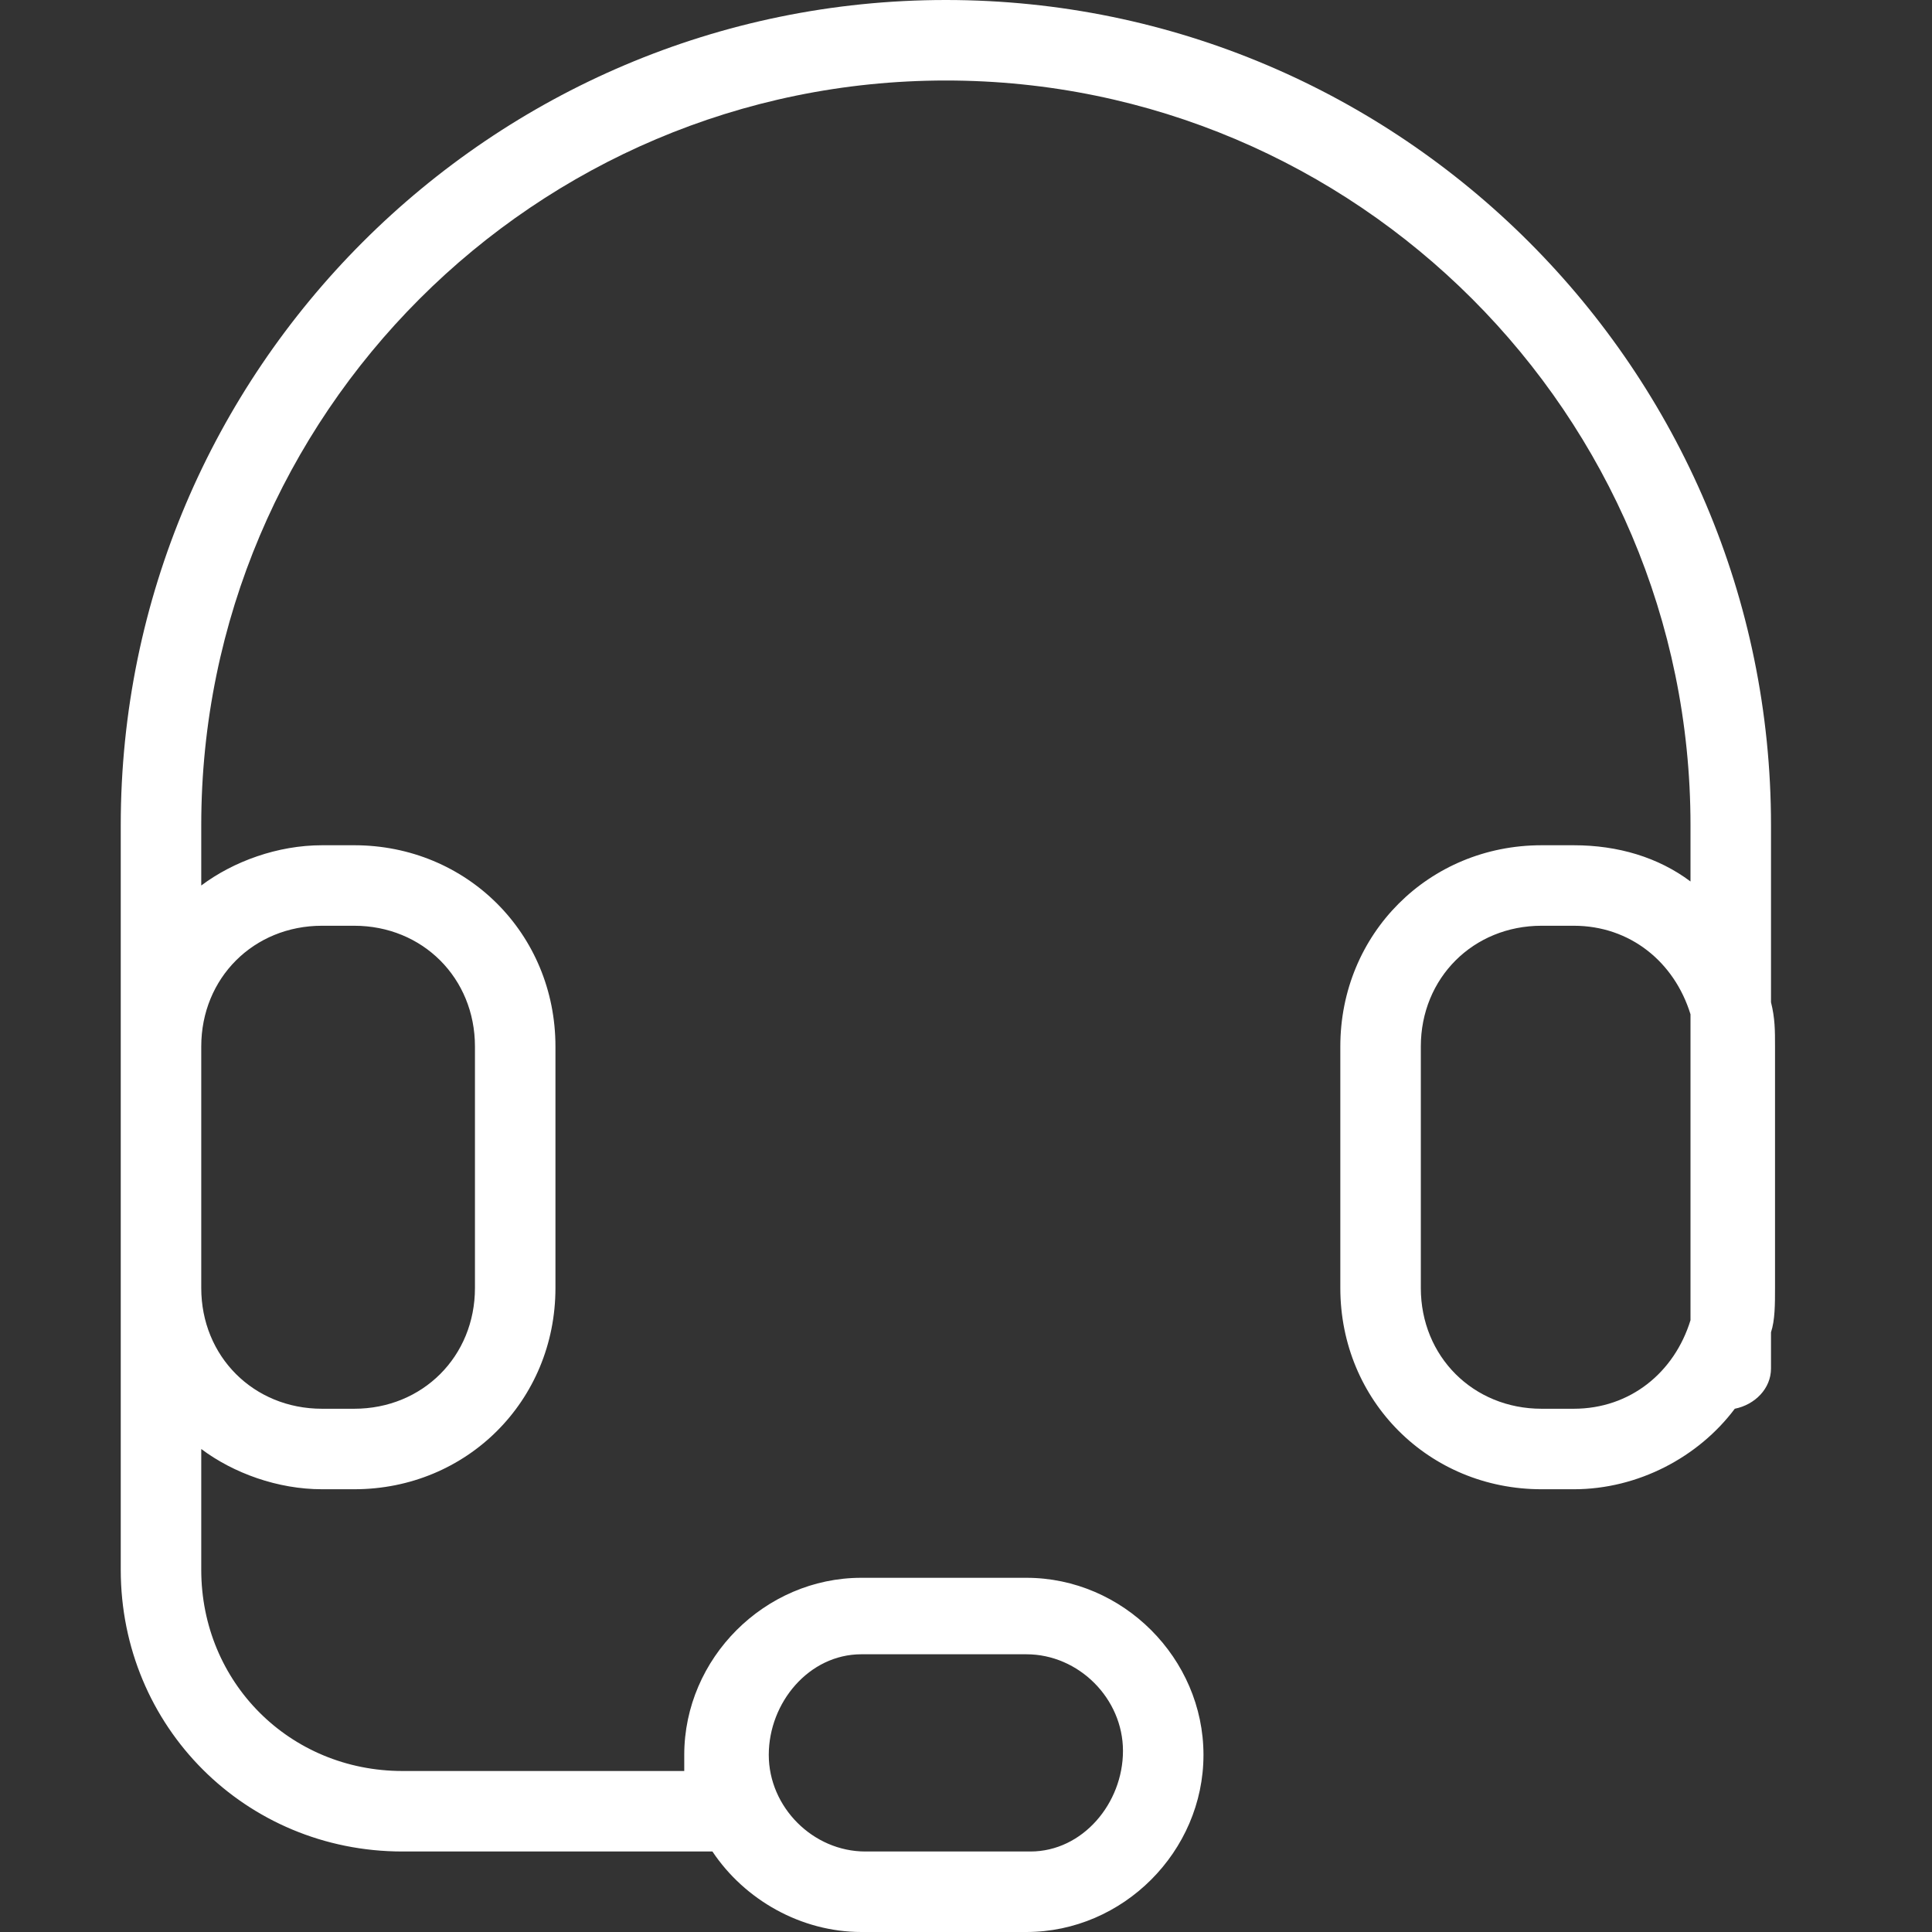 <?xml version="1.0" encoding="utf-8"?>
<!-- Generator: Adobe Illustrator 23.0.1, SVG Export Plug-In . SVG Version: 6.00 Build 0)  -->
<svg version="1.1" id="图层_1" xmlns="http://www.w3.org/2000/svg" xmlns:xlink="http://www.w3.org/1999/xlink" x="0px" y="0px"
	 viewBox="0 0 48 48" style="enable-background:new 0 0 48 48;" xml:space="preserve">
<rect x="0" y="0" width="48" height="48" fill="#333333" stroke="none"/>
<style type="text/css">
	.st0{fill:#fff;}
</style>
<title>chart- icon3</title>
<path class="st0" d="M44.1,26c0-0.4,0-0.7-0.1-1.1v-4.4C44,9.2,34.8,0,23.5,0S3,9.2,3,20.5V26v6v7c0,3.9,3.1,7,7,7h7.7
	c0.8,1.2,2.2,2,3.7,2h4.1c2.4,0,4.4-2,4.4-4.4s-2-4.4-4.4-4.4h-4.1c-2.4,0-4.4,2-4.4,4.4c0,0.1,0,0.3,0,0.4h-7c-2.8,0-5-2.2-5-5v-3
	c0.8,0.6,1.9,1,3,1h0.8c2.8,0,5-2.2,5-5v-6c0-2.8-2.2-5-5-5H8c-1.1,0-2.2,0.4-3,1v-1.5C5,10.3,13.3,2,23.5,2S42,10.3,42,20.5v1.4
	c-0.8-0.6-1.8-0.9-2.9-0.9h-0.8c-2.8,0-5,2.2-5,5v6c0,2.8,2.2,5,5,5h0.8c1.6,0,3.1-0.8,4-2c0.5-0.1,0.9-0.5,0.9-1v-0.9
	c0.1-0.3,0.1-0.7,0.1-1.1V26z M21.4,41.1h4.1c1.3,0,2.4,1.1,2.4,2.4S26.9,46,25.6,46h-4.1c-1.3,0-2.4-1.1-2.4-2.4
	S20.1,41.1,21.4,41.1z M8,23h0.8c1.7,0,3,1.3,3,3v6c0,1.7-1.3,3-3,3H8c-1.7,0-3-1.3-3-3v-6C5,24.3,6.3,23,8,23z M39.1,35h-0.8
	c-1.7,0-3-1.3-3-3v-6c0-1.7,1.3-3,3-3h0.8c1.4,0,2.5,0.9,2.9,2.2v7.6C41.6,34.1,40.5,35,39.1,35z"/>
</svg>
